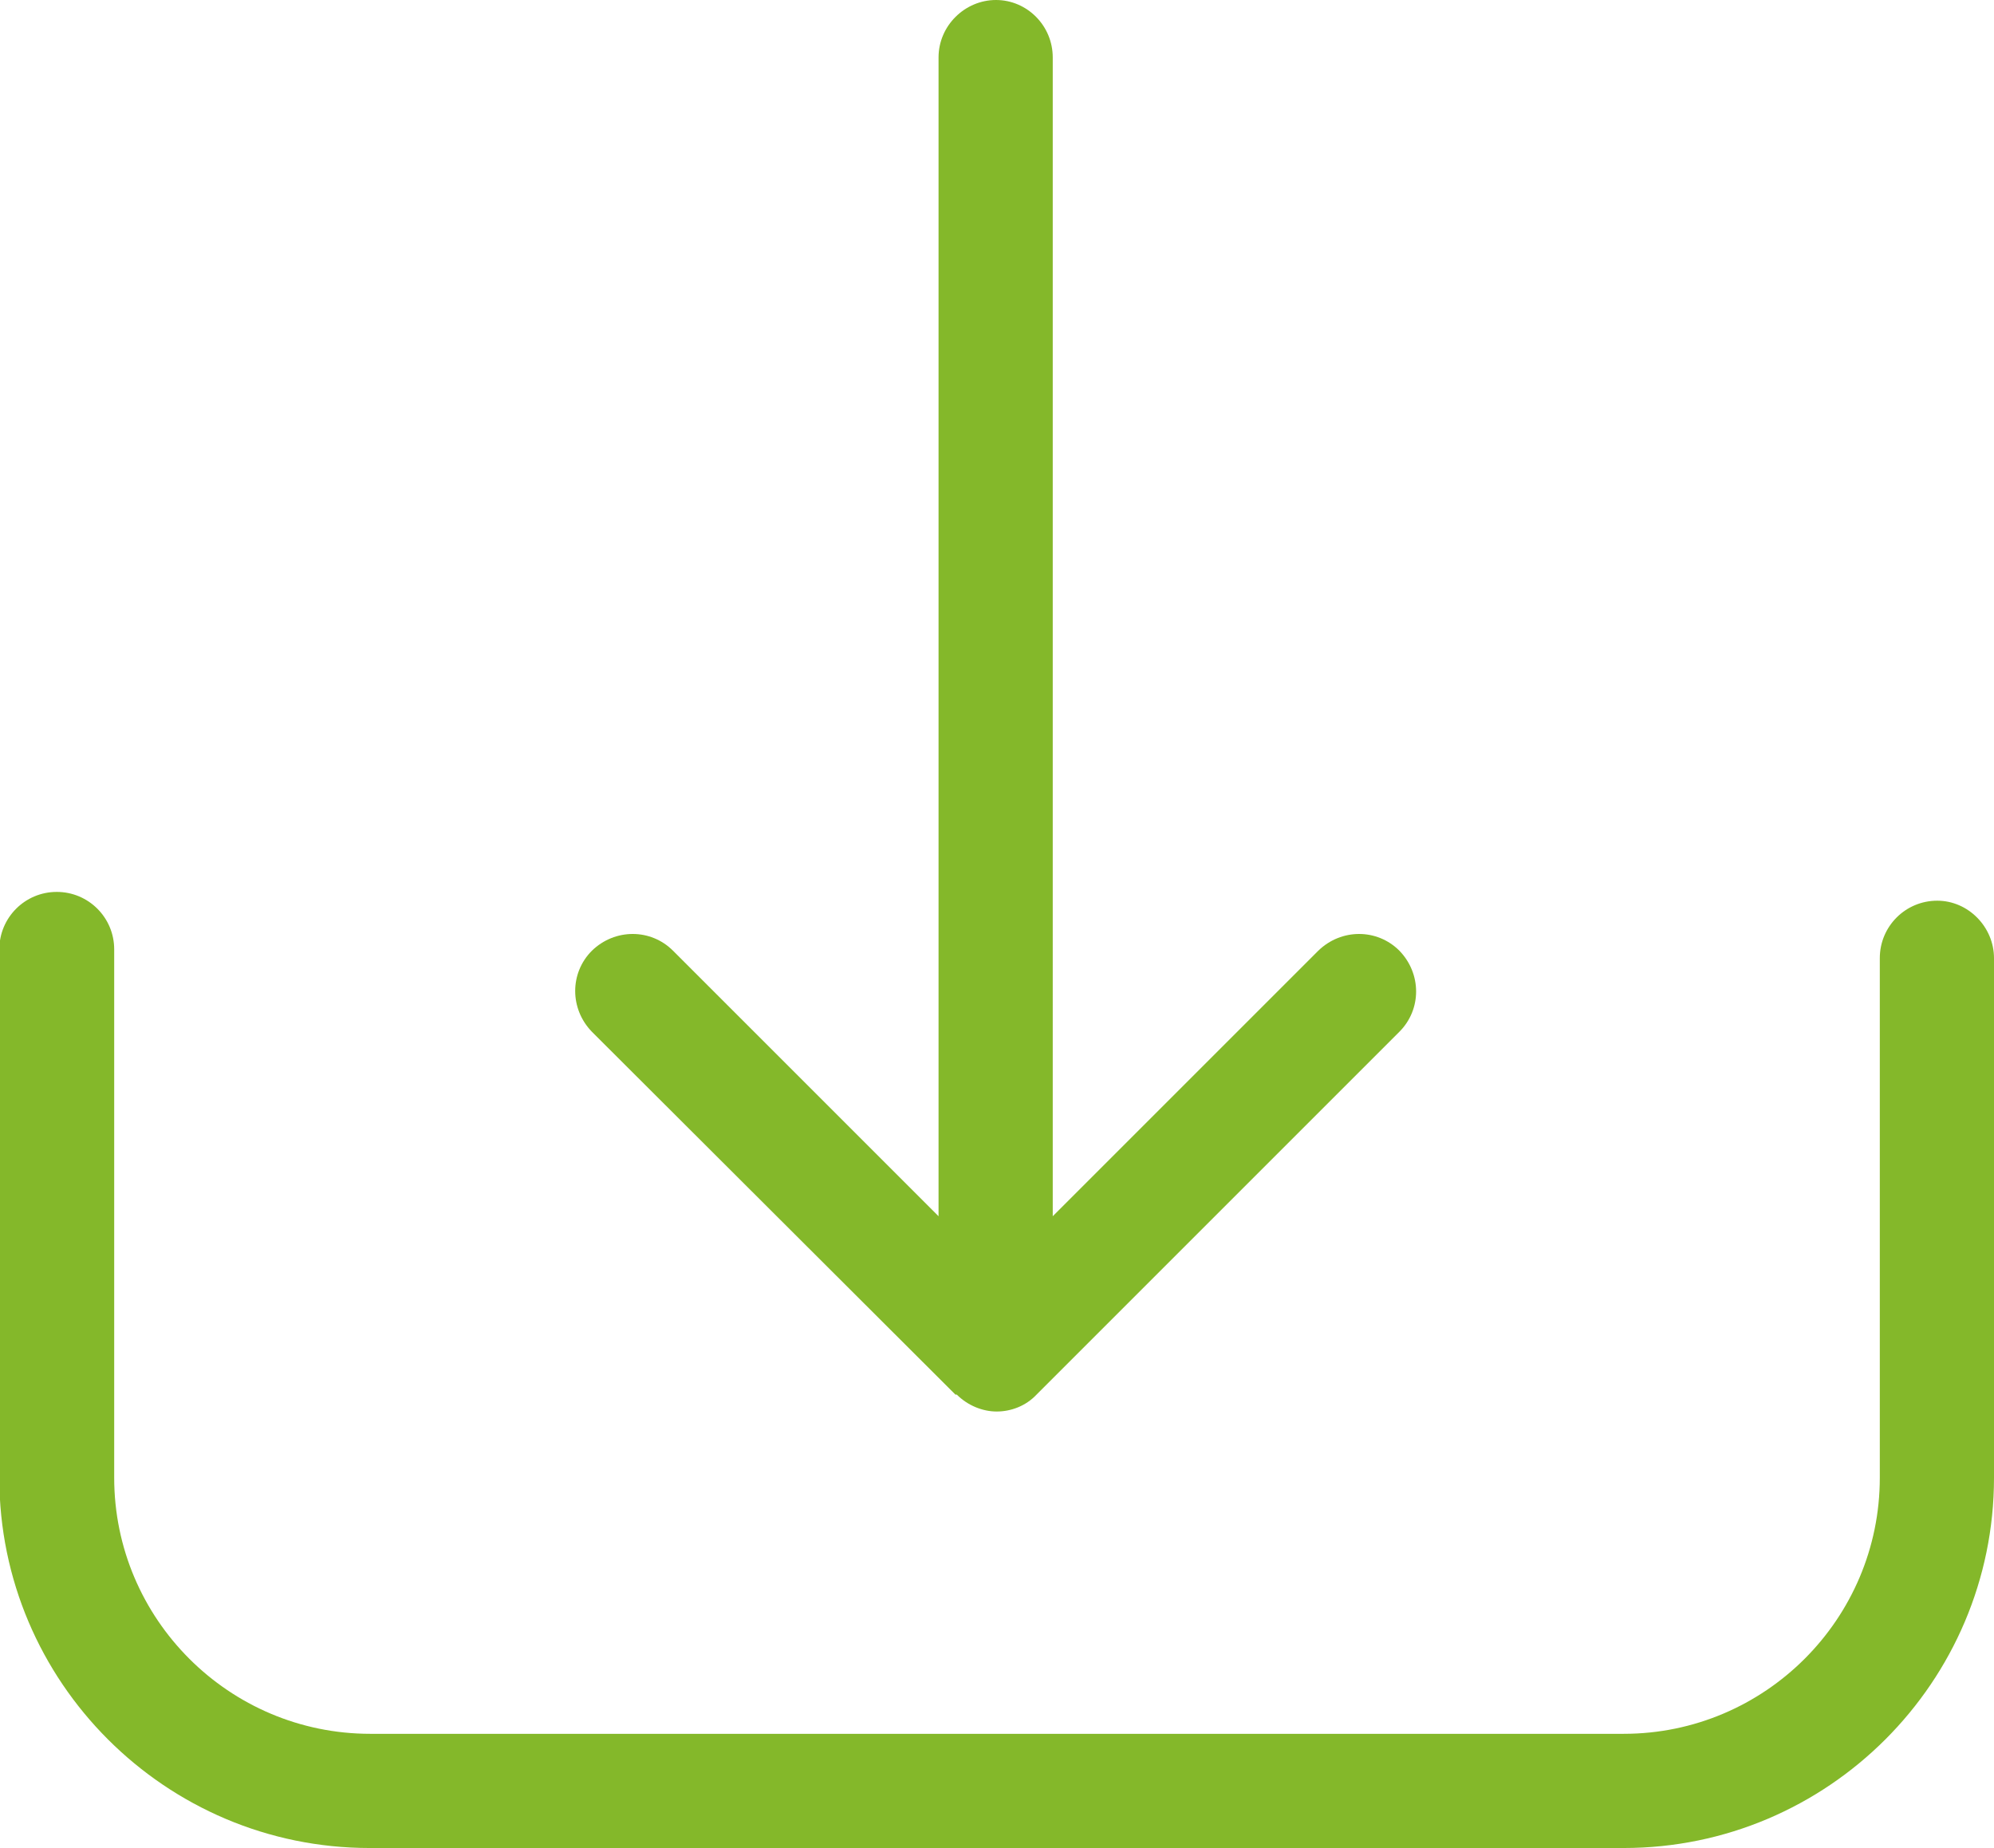 <?xml version="1.0" encoding="UTF-8"?><svg id="Layer_2" xmlns="http://www.w3.org/2000/svg" viewBox="0 0 29.51 27.35"><defs><style>.cls-1{fill:#84b82a;}</style></defs><g id="Layer_1-2"><path class="cls-1" d="M28.67,13.33c-.47,0-.85,.38-.85,.85v7.69c0,2.09-1.7,3.79-3.79,3.79H5.48c-2.09,0-3.79-1.7-3.79-3.79v-7.82c0-.47-.38-.85-.85-.85s-.85,.38-.85,.85v7.82c0,3.02,2.46,5.48,5.48,5.48H24.03c3.02,0,5.48-2.46,5.48-5.48v-7.69c0-.46-.38-.85-.84-.85"/><path class="cls-1" d="M14.16,20.64c.16,.16,.38,.25,.59,.25s.43-.08,.59-.25l5.37-5.37c.33-.33,.33-.86,0-1.2-.33-.33-.86-.33-1.2,0l-3.93,3.93V.85c0-.47-.38-.85-.84-.85s-.85,.38-.85,.85V18l-3.93-3.93c-.33-.33-.86-.33-1.2,0-.33,.33-.33,.86,0,1.2l5.38,5.37Z"/></g></svg>